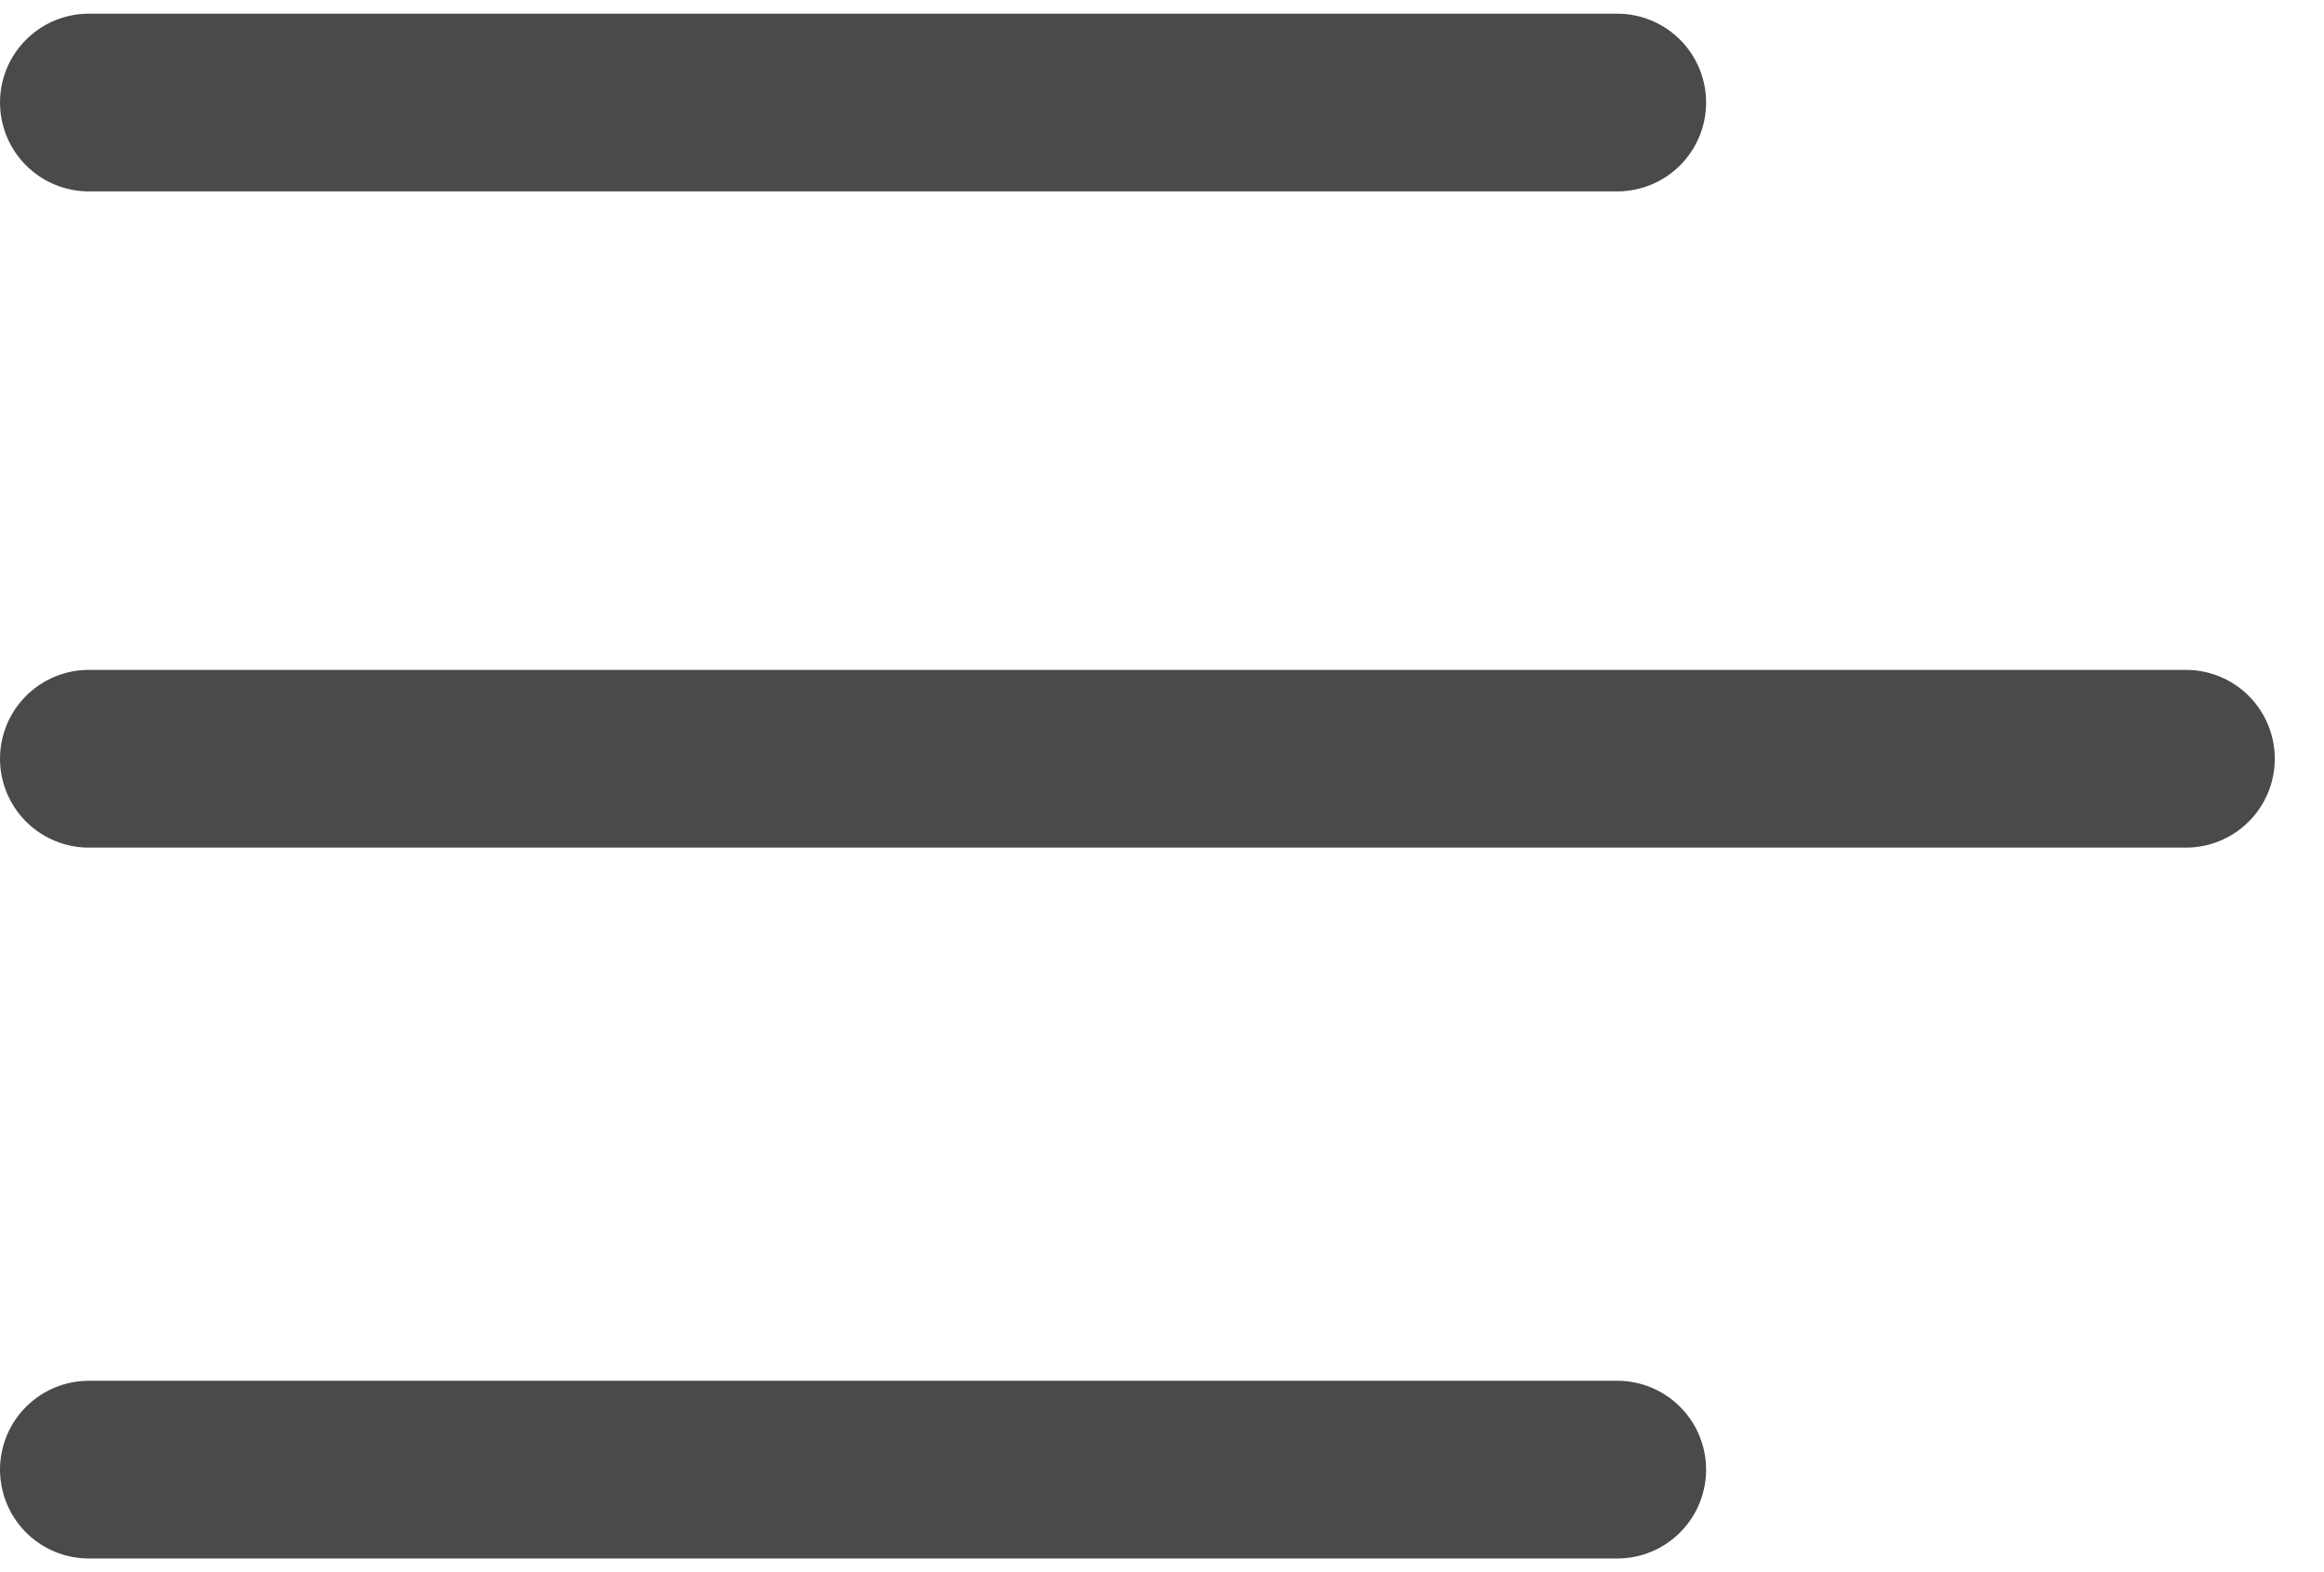 <svg width="34" height="23" viewBox="0 0 34 23" fill="none" xmlns="http://www.w3.org/2000/svg">
<line x1="1.3" y1="-1.3" x2="31.98" y2="-1.3" transform="matrix(-1 0 0 1 33.28 12.4)" stroke="#4A4A4A" stroke-width="2.6" stroke-linecap="round"/>
<line x1="1.3" y1="-1.3" x2="23.66" y2="-1.3" transform="matrix(-1 -8.74228e-08 -8.74228e-08 1 24.96 22.8)" stroke="#4A4A4A" stroke-width="2.6" stroke-linecap="round"/>
<line x1="1.3" y1="-1.3" x2="23.66" y2="-1.3" transform="matrix(-1 -8.74228e-08 -8.74228e-08 1 24.96 2.8)" stroke="#4A4A4A" stroke-width="2.6" stroke-linecap="round"/>
</svg>
